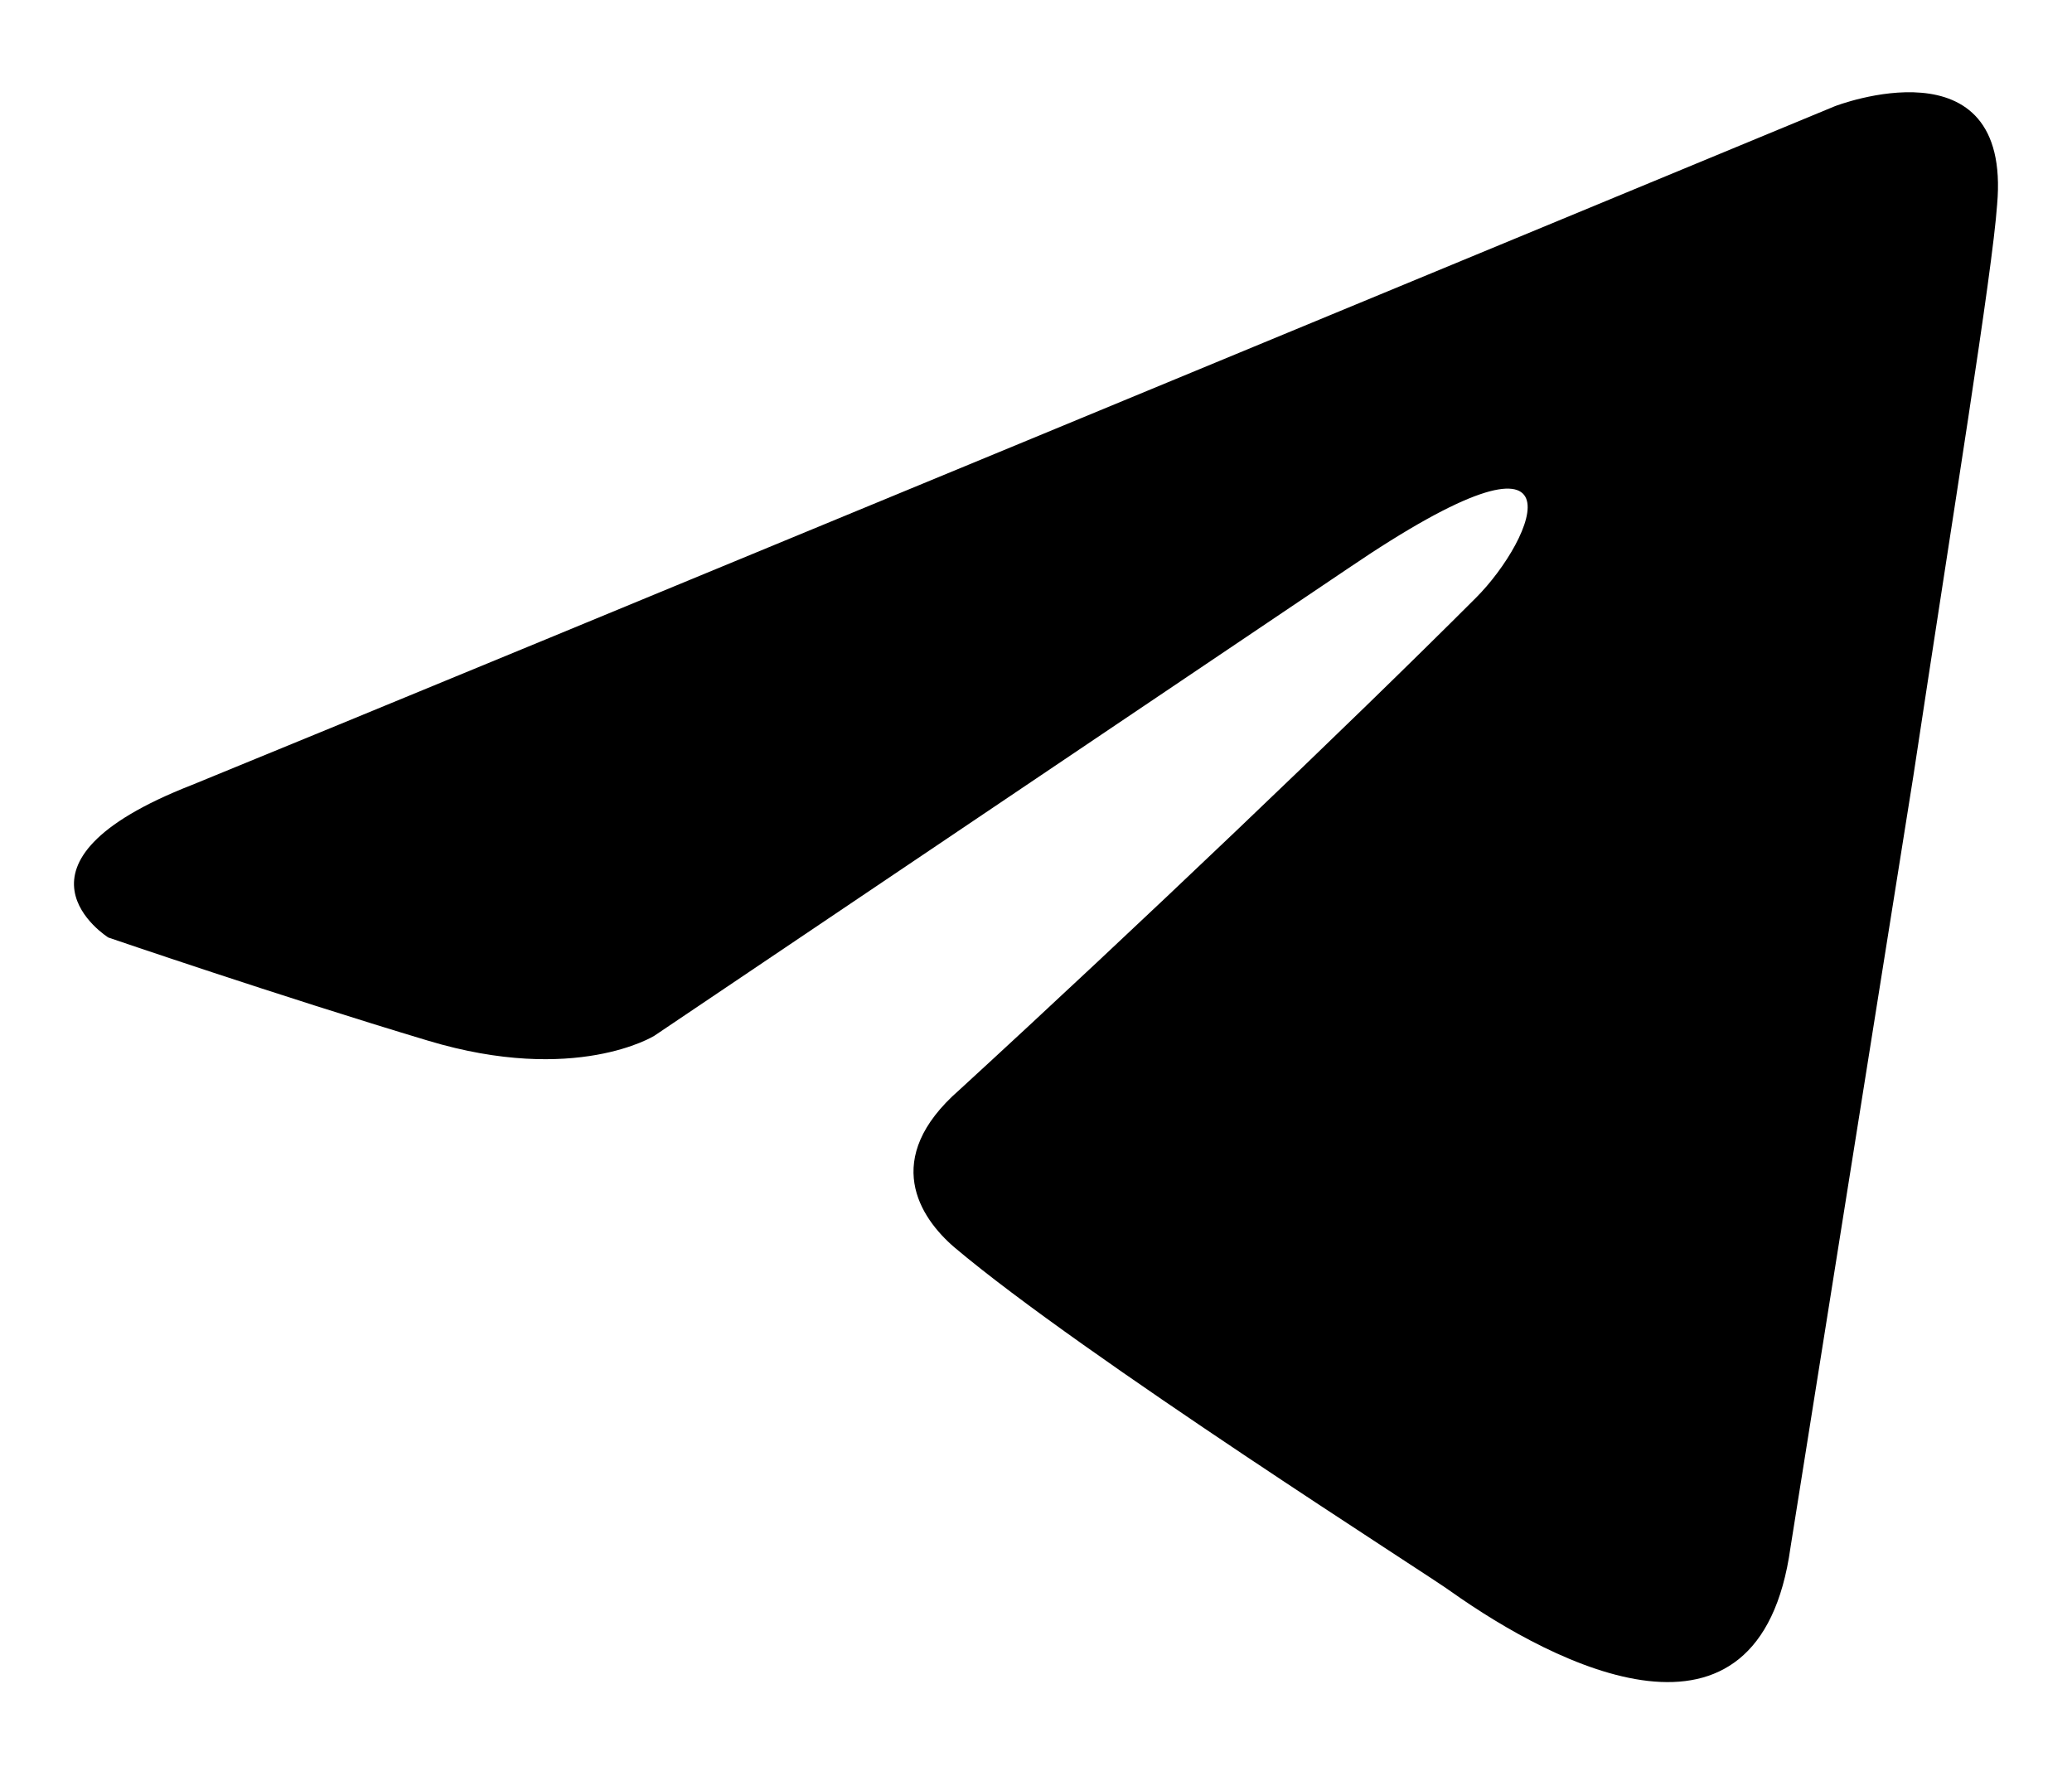 <svg class="tw-w-[24px] md:tw-w-[17px] tw-text-black MuiBox-root css-0" viewBox="0 0 14 12" fill="none" xmlns="http://www.w3.org/2000/svg"><path d="M12.397 0.718C10.682 1.428 3.329 4.474 1.297 5.304C-0.066 5.836 0.732 6.335 0.732 6.335C0.732 6.335 1.895 6.733 2.892 7.032C3.889 7.332 4.421 6.999 4.421 6.999L9.107 3.842C10.769 2.712 10.37 3.643 9.971 4.041C9.107 4.905 7.678 6.268 6.482 7.365C5.95 7.83 6.216 8.229 6.448 8.428C7.312 9.159 9.672 10.655 9.805 10.755C10.507 11.252 11.888 11.967 12.098 10.456L12.929 5.238C13.195 3.476 13.461 1.848 13.494 1.383C13.594 0.253 12.397 0.718 12.397 0.718Z" fill="currentColor"></path></svg>